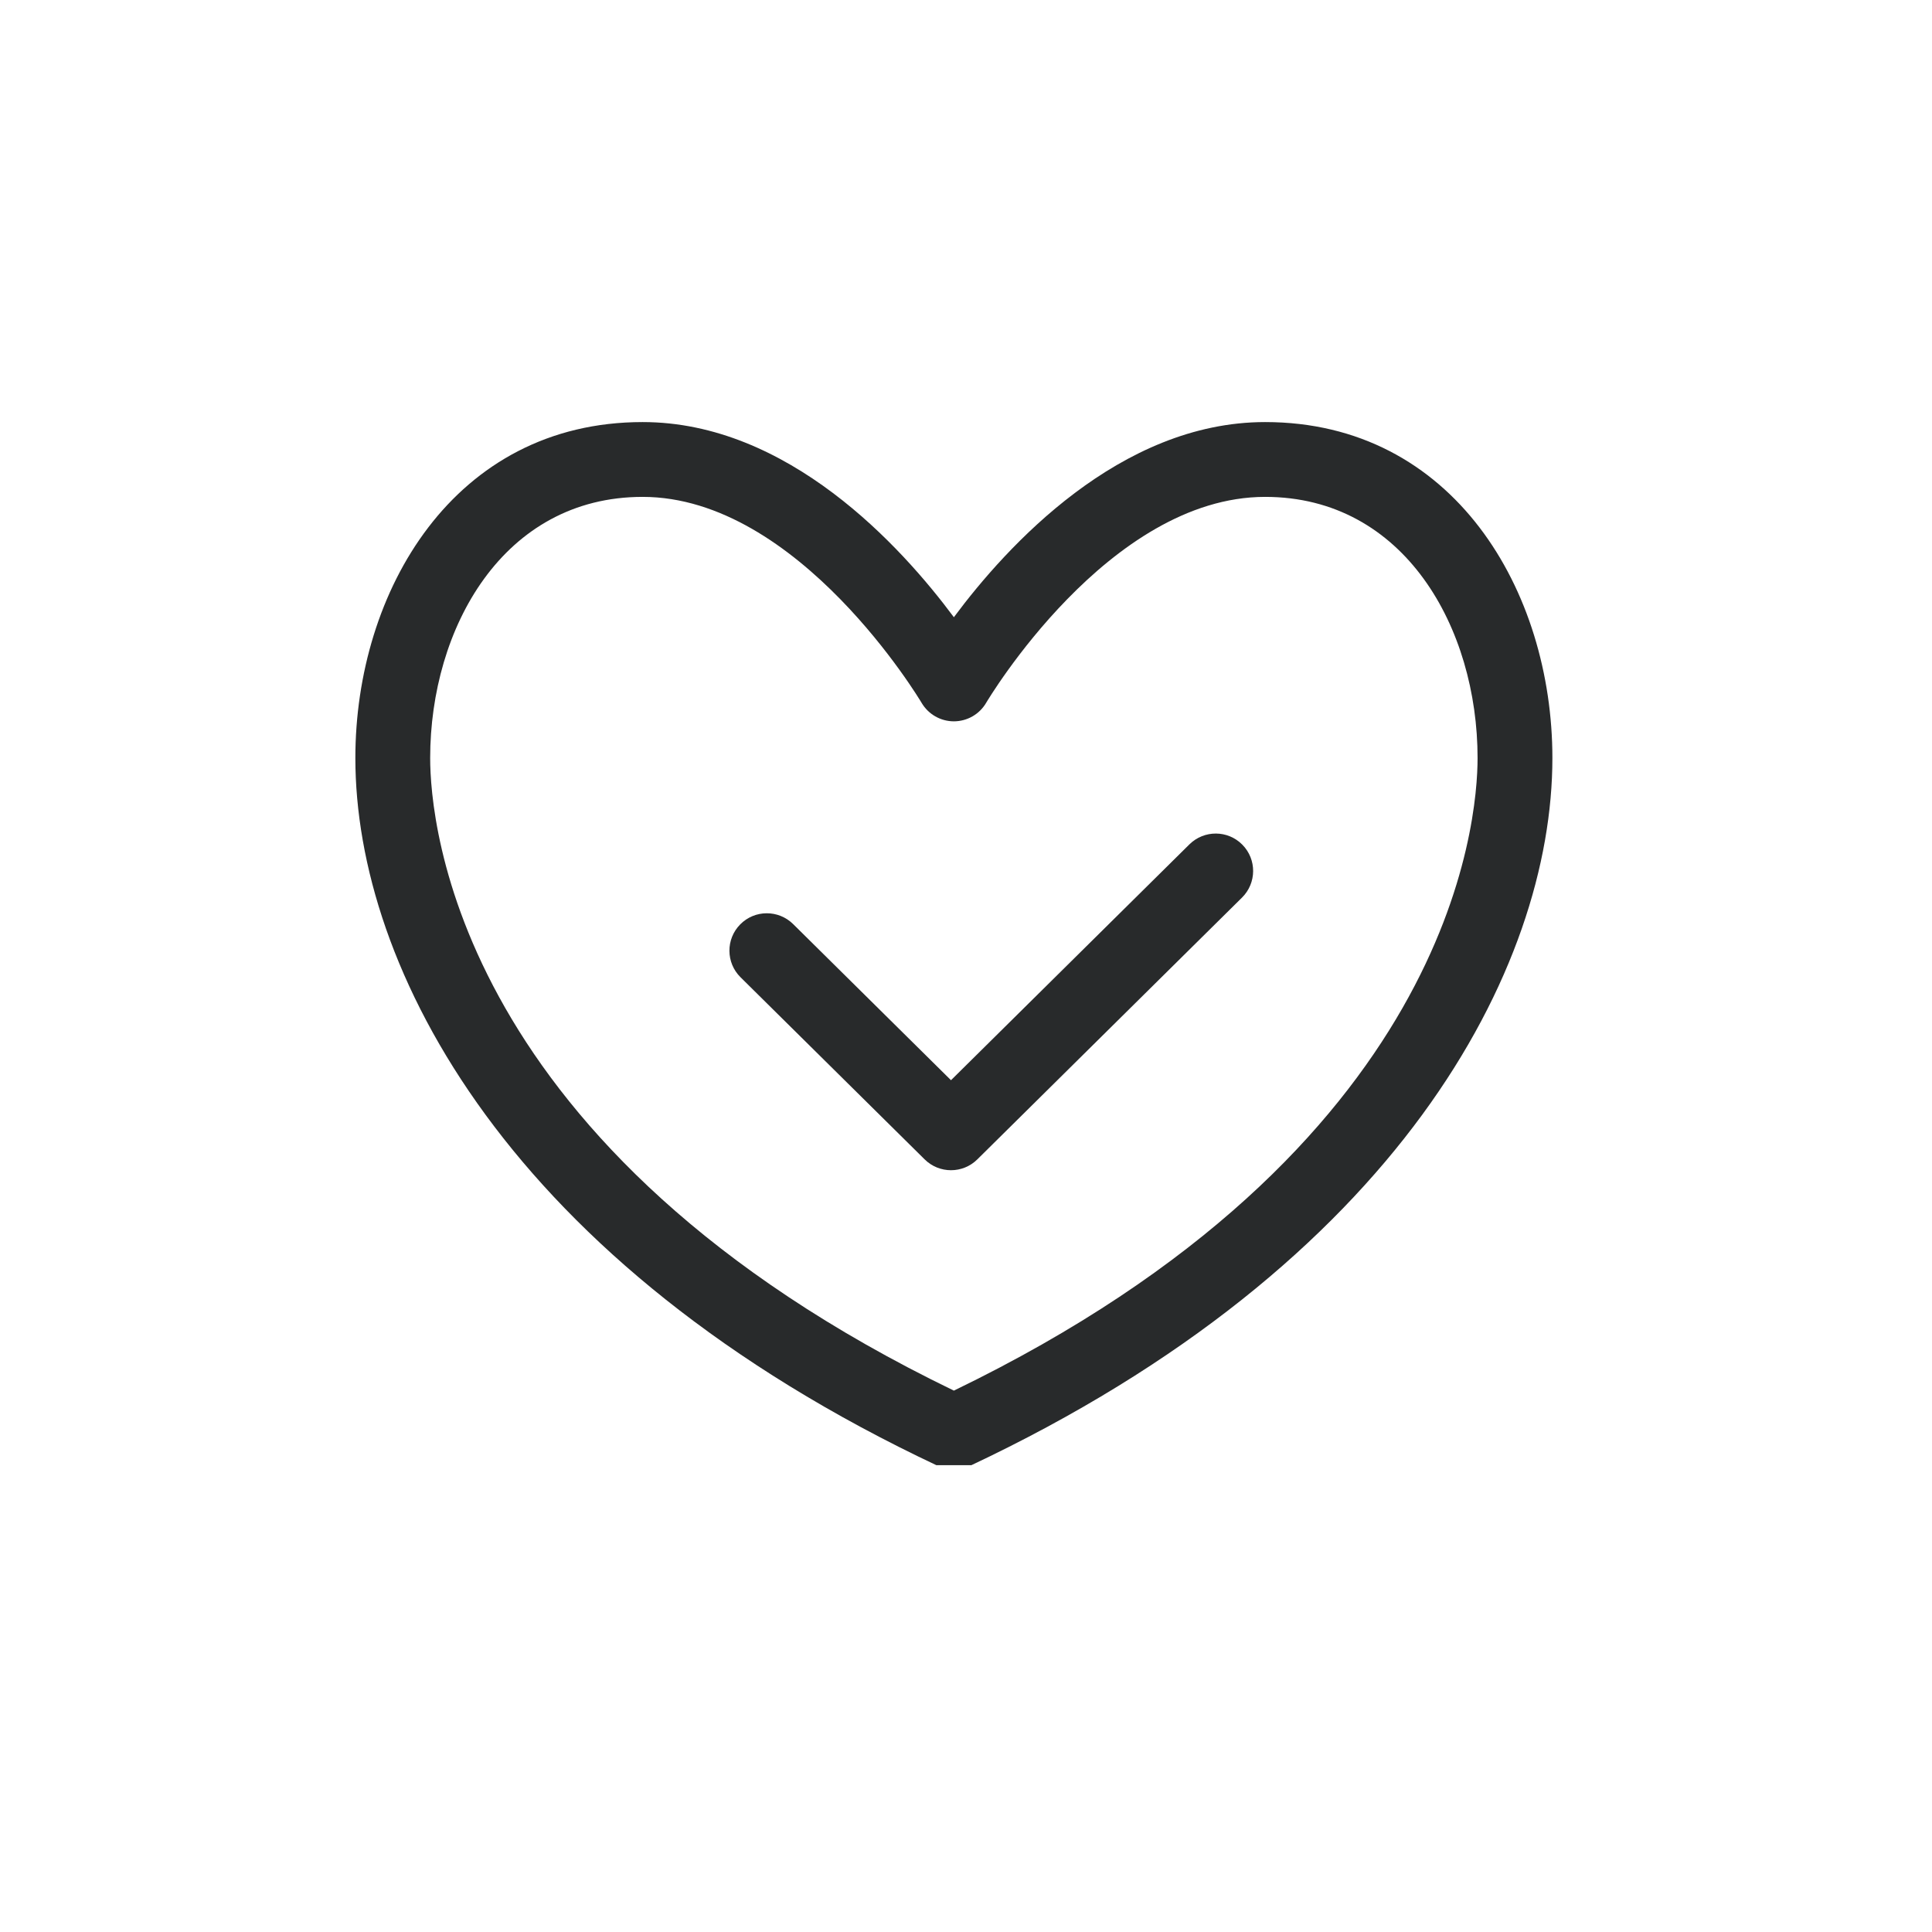 <svg version="1.0" preserveAspectRatio="xMidYMid meet" height="600" viewBox="0 0 450 450" zoomAndPan="magnify" width="600" xmlns:xlink="http://www.w3.org/1999/xlink" xmlns="http://www.w3.org/2000/svg"><defs><clipPath id="89c1111811"><path clip-rule="nonzero" d="M 71.074 78.02 L 378.574 78.02 L 378.574 341.27 L 71.074 341.27 Z M 71.074 78.02"></path></clipPath><clipPath id="a117e826a8"><path clip-rule="nonzero" d="M 82 98 L 362 98 L 362 341.27 L 82 341.27 Z M 82 98"></path></clipPath></defs><g clip-path="url(#89c1111811)"><path fill-rule="nonzero" fill-opacity="1" d="M 222.176 429.402 C 97.258 429.402 -4.363 327.781 -4.363 202.863 C -4.363 77.945 97.258 -23.672 222.176 -23.672 C 347.094 -23.672 448.715 77.945 448.715 202.863 C 448.715 327.781 347.094 429.402 222.176 429.402 Z M 222.176 -6.246 C 106.871 -6.246 13.062 87.562 13.062 202.863 C 13.062 318.168 106.871 411.977 222.176 411.977 C 337.477 411.977 431.289 318.168 431.289 202.863 C 431.289 87.562 337.477 -6.246 222.176 -6.246 Z M 222.176 -6.246" fill="#282a2b"></path></g><g clip-path="url(#a117e826a8)"><path fill-rule="nonzero" fill-opacity="1" d="M 222.176 342.273 C 220.906 342.273 219.641 342 218.465 341.445 C 118.418 294.359 82.77 225.406 82.77 176.562 C 82.77 137.68 105.75 98.309 149.68 98.309 C 183.547 98.309 209.898 127.246 222.176 143.762 C 234.453 127.246 260.805 98.309 294.672 98.309 C 338.602 98.309 361.582 137.68 361.582 176.562 C 361.582 225.406 325.93 294.359 225.887 341.445 C 224.711 342 223.445 342.273 222.176 342.273 Z M 149.68 115.734 C 117.195 115.734 100.195 146.332 100.195 176.562 C 100.195 191.43 106.125 267.762 222.176 323.902 C 338.227 267.762 344.156 191.43 344.156 176.562 C 344.156 146.332 327.156 115.734 294.672 115.734 C 258.176 115.734 229.98 163.223 229.695 163.699 C 228.133 166.371 225.273 168.004 222.184 168.012 C 222.176 168.012 222.176 168.012 222.176 168.012 C 219.086 168.012 216.227 166.371 214.66 163.707 C 214.379 163.23 186.039 115.734 149.68 115.734 Z M 149.68 115.734" fill="#282a2b"></path></g><path fill-rule="nonzero" fill-opacity="1" d="M 221.504 272.566 C 219.293 272.566 217.07 271.727 215.379 270.051 L 172.484 227.625 C 169.062 224.238 169.031 218.727 172.414 215.305 C 175.805 211.875 181.309 211.859 184.738 215.238 L 221.504 251.602 L 277.039 196.668 C 280.461 193.293 285.98 193.309 289.359 196.738 C 292.746 200.156 292.715 205.672 289.293 209.059 L 227.629 270.051 C 225.938 271.727 223.715 272.566 221.504 272.566 Z M 221.504 272.566" fill="#282a2b"></path></svg>
